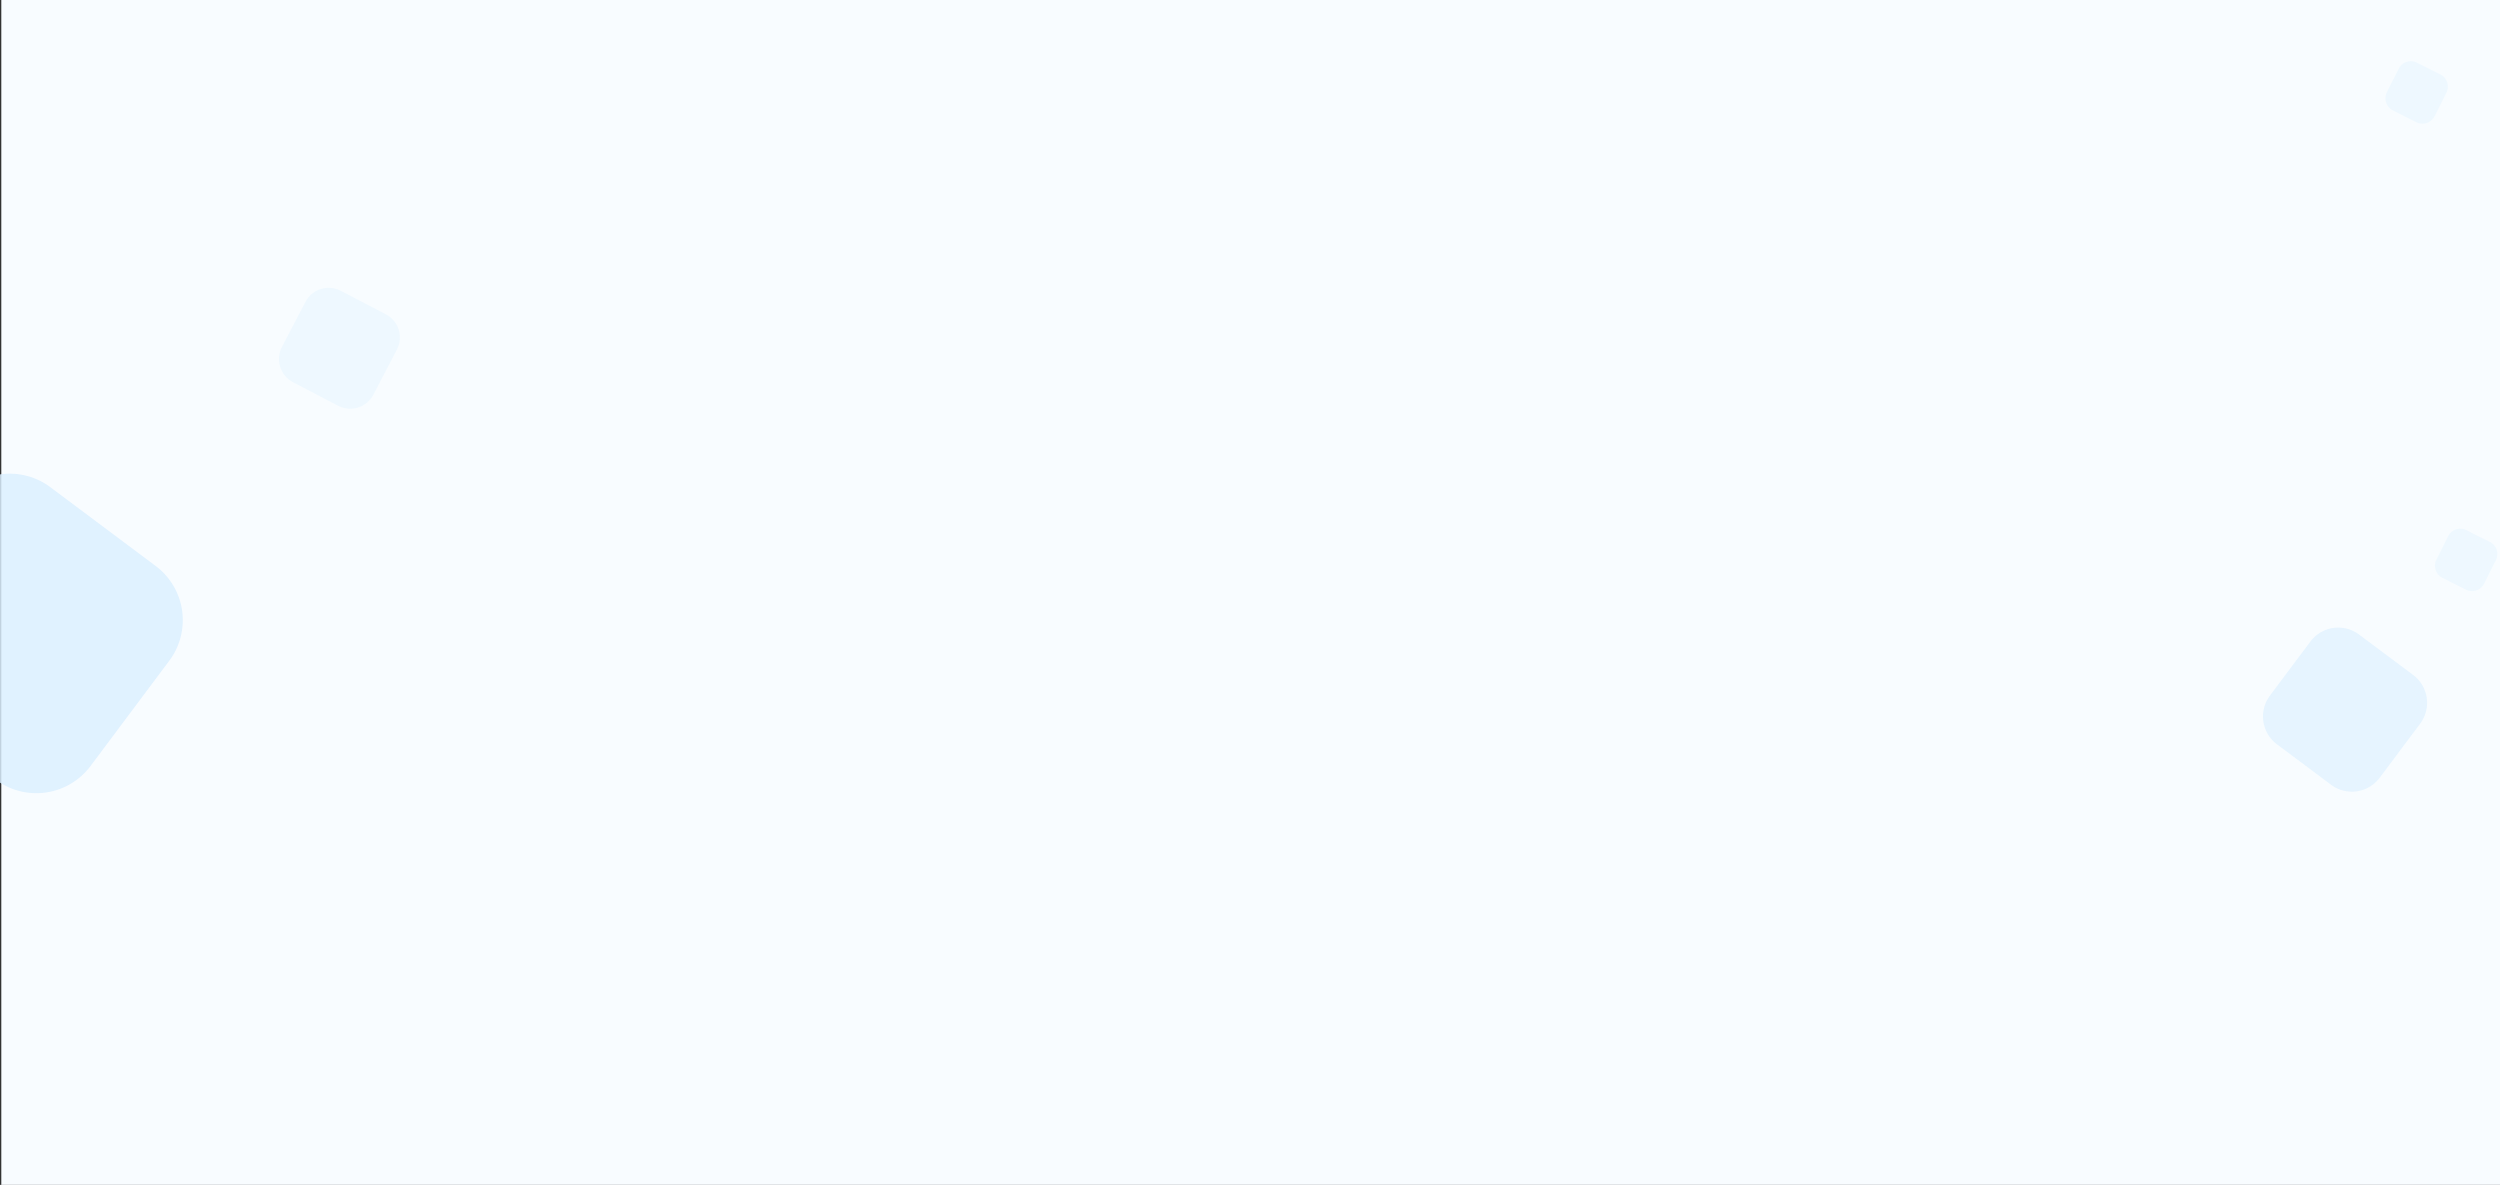<svg id="banner背景" xmlns="http://www.w3.org/2000/svg" width="1920" height="910" viewBox="0 0 1920 910">
  <rect x="0" y="0" width="1920" height="910" fill="#333333" stroke="none"/>
<defs>
    <style>
      .cls-1 {
        fill: #f8fcff;
      }

      .cls-2 {
        fill: #37b3ff;
        opacity: 0.05;
      }

      .cls-2, .cls-3, .cls-4 {
        fill-rule: evenodd;
      }

      .cls-3, .cls-4 {
        fill: #dcf0ff;
      }

      .cls-3 {
        opacity: 0.84;
      }

      .cls-4 {
        opacity: 0.65;
      }
    </style>
  </defs>
  <rect id="矩形_21" data-name="矩形 21" class="cls-1" x="1" width="1920" height="910"/>
  <path id="圆角矩形_676_拷贝_2" data-name="圆角矩形 676 拷贝 2" class="cls-2" d="M1878.86,152.158l-9.06,18.064a10.4,10.4,0,0,1-13.96,4.636l-18.06-9.056a10.4,10.4,0,0,1-4.64-13.962l9.06-18.064a10.4,10.4,0,0,1,13.96-4.637l18.06,9.057A10.405,10.405,0,0,1,1878.86,152.158Z" transform="translate(0 -81)"/>
  <path id="圆角矩形_676_拷贝_4" data-name="圆角矩形 676 拷贝 4" class="cls-2" d="M1916.86,511.158l-9.06,18.064a10.4,10.4,0,0,1-13.96,4.637l-18.06-9.056a10.4,10.4,0,0,1-4.64-13.963l9.06-18.064a10.4,10.4,0,0,1,13.96-4.636l18.06,9.056A10.4,10.4,0,0,1,1916.86,511.158Z" transform="translate(0 -81)"/>
  <path id="圆角矩形_676" data-name="圆角矩形 676" class="cls-3" d="M38.639,455.148l80.877,60.5a52,52,0,0,1,10.492,72.786l-60.5,80.877A52,52,0,0,1-3.277,679.8l-80.877-60.5a52,52,0,0,1-10.492-72.786l60.5-80.876A52,52,0,0,1,38.639,455.148Z" transform="translate(0 -81)"/>
  <path id="圆角矩形_676_拷贝_3" data-name="圆角矩形 676 拷贝 3" class="cls-4" d="M1811.76,568.323l41.53,31.066a26.7,26.7,0,0,1,5.39,37.376l-31.07,41.53a26.706,26.706,0,0,1-37.38,5.387l-41.53-31.065a26.7,26.7,0,0,1-5.38-37.377l31.06-41.529A26.707,26.707,0,0,1,1811.76,568.323Z" transform="translate(0 -81)"/>
  <path id="圆角矩形_676_拷贝" data-name="圆角矩形 676 拷贝" class="cls-2" d="M304.833,349.491l-18.058,34.6a20.1,20.1,0,0,1-27.114,8.519l-34.6-18.058a20.1,20.1,0,0,1-8.519-27.113l18.059-34.6a20.1,20.1,0,0,1,27.113-8.519l34.605,18.058A20.1,20.1,0,0,1,304.833,349.491Z" transform="translate(0 -81)"/>
</svg>
